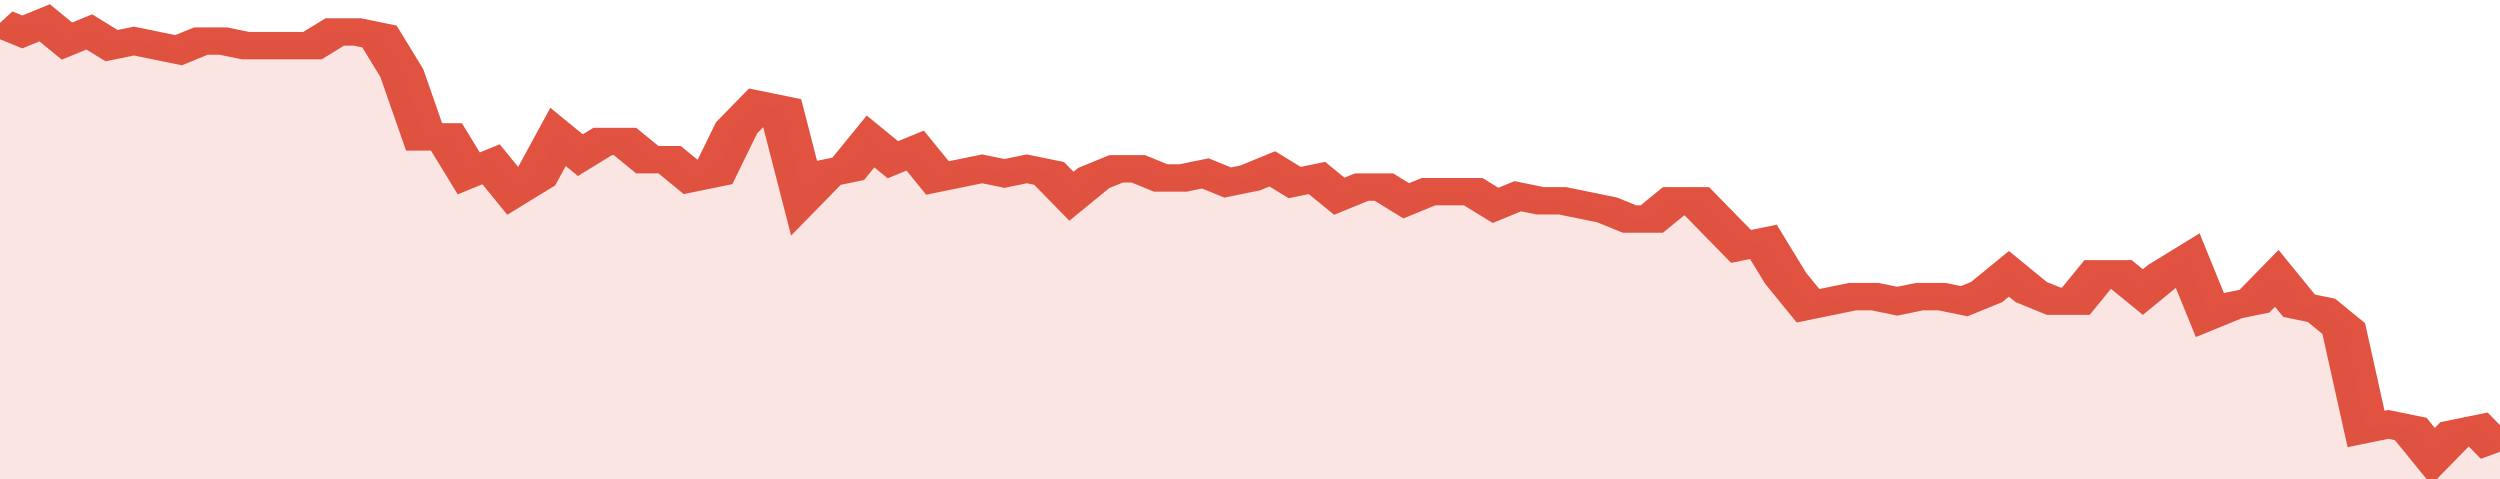 <svg xmlns="http://www.w3.org/2000/svg" viewBox="0 0 336 105" width="120" height="23" preserveAspectRatio="none">
				 <polyline fill="none" stroke="#E15241" stroke-width="6" points="0, 5 3, 7 6, 5 9, 9 12, 7 15, 10 18, 9 21, 10 24, 11 27, 9 30, 9 33, 10 36, 10 39, 10 42, 10 45, 7 48, 7 51, 8 54, 16 57, 30 60, 30 63, 38 66, 36 69, 42 72, 39 75, 30 78, 34 81, 31 84, 31 87, 35 90, 35 93, 39 96, 38 99, 28 102, 23 105, 24 108, 43 111, 38 114, 37 117, 31 120, 35 123, 33 126, 39 129, 38 132, 37 135, 38 138, 37 141, 38 144, 43 147, 39 150, 37 153, 37 156, 39 159, 39 162, 38 165, 40 168, 39 171, 37 174, 40 177, 39 180, 43 183, 41 186, 41 189, 44 192, 42 195, 42 198, 42 201, 45 204, 43 207, 44 210, 44 213, 45 216, 46 219, 48 222, 48 225, 44 228, 44 231, 49 234, 54 237, 53 240, 61 243, 67 246, 66 249, 65 252, 65 255, 66 258, 65 261, 65 264, 66 267, 64 270, 60 273, 64 276, 66 279, 66 282, 60 285, 60 288, 64 291, 60 294, 57 297, 69 300, 67 303, 66 306, 61 309, 67 312, 68 315, 72 318, 94 321, 93 324, 94 327, 100 330, 95 333, 94 336, 99 336, 99 "> </polyline>
				 <polygon fill="#E15241" opacity="0.15" points="0, 105 0, 5 3, 7 6, 5 9, 9 12, 7 15, 10 18, 9 21, 10 24, 11 27, 9 30, 9 33, 10 36, 10 39, 10 42, 10 45, 7 48, 7 51, 8 54, 16 57, 30 60, 30 63, 38 66, 36 69, 42 72, 39 75, 30 78, 34 81, 31 84, 31 87, 35 90, 35 93, 39 96, 38 99, 28 102, 23 105, 24 108, 43 111, 38 114, 37 117, 31 120, 35 123, 33 126, 39 129, 38 132, 37 135, 38 138, 37 141, 38 144, 43 147, 39 150, 37 153, 37 156, 39 159, 39 162, 38 165, 40 168, 39 171, 37 174, 40 177, 39 180, 43 183, 41 186, 41 189, 44 192, 42 195, 42 198, 42 201, 45 204, 43 207, 44 210, 44 213, 45 216, 46 219, 48 222, 48 225, 44 228, 44 231, 49 234, 54 237, 53 240, 61 243, 67 246, 66 249, 65 252, 65 255, 66 258, 65 261, 65 264, 66 267, 64 270, 60 273, 64 276, 66 279, 66 282, 60 285, 60 288, 64 291, 60 294, 57 297, 69 300, 67 303, 66 306, 61 309, 67 312, 68 315, 72 318, 94 321, 93 324, 94 327, 100 330, 95 333, 94 336, 99 336, 105 "></polygon>
			</svg>